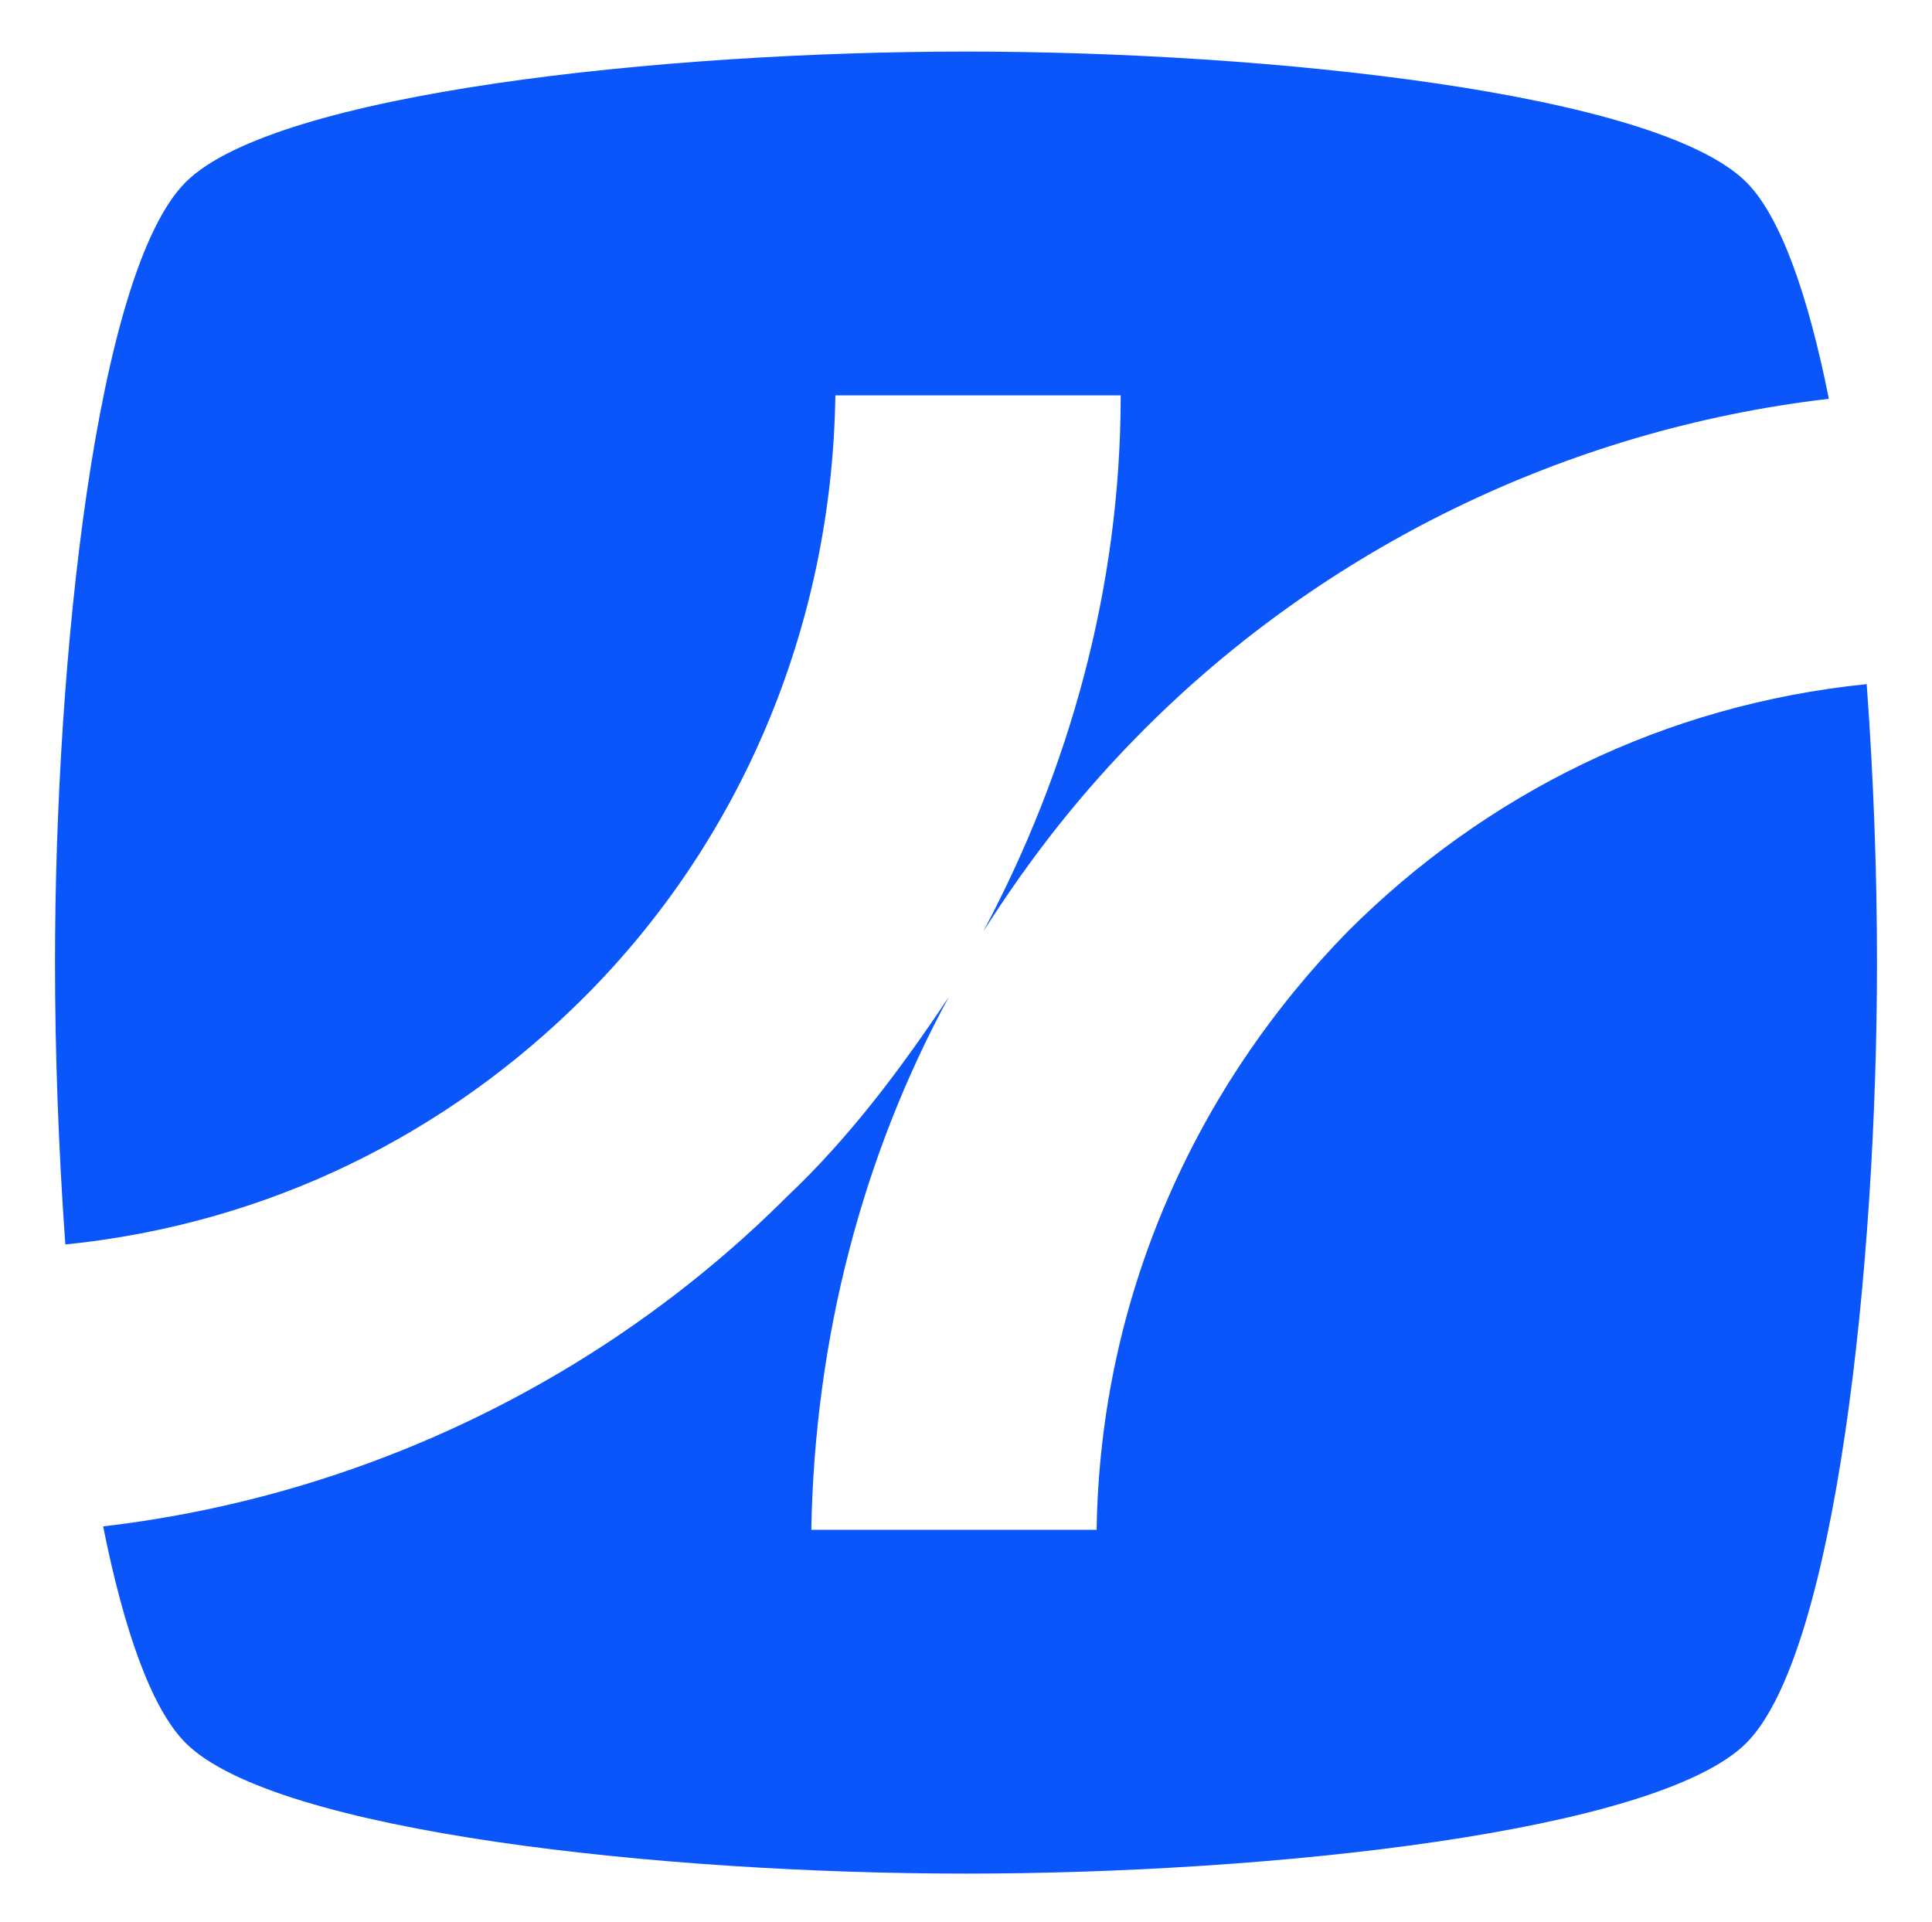 <?xml version="1.0" encoding="utf-8"?>
<!-- Generator: Adobe Illustrator 25.0.1, SVG Export Plug-In . SVG Version: 6.00 Build 0)  -->
<svg version="1.1" id="Слой_1" xmlns="http://www.w3.org/2000/svg" xmlns:xlink="http://www.w3.org/1999/xlink" x="0px" y="0px"
	 viewBox="0 0 56.2 55.9" style="enable-background:new 0 0 56.2 55.9;" xml:space="preserve">
<style type="text/css">
	.st0{fill-rule:evenodd;clip-rule:evenodd;fill:#0A56FA;}
</style>
<g id="Group">
	<path id="Shape" class="st0" d="M1.6,28c0-8.8,1.2-20.1,3.8-22.7C8,2.7,19.3,1.5,28.1,1.5c8.8,0,20.1,1.2,22.7,3.8
		c1,1,1.8,3.3,2.4,6.3c-7.7,0.9-14.7,4.4-19.9,9.6c-1.8,1.8-3.3,3.7-4.7,5.9c2.5-4.7,4-10,4-15.6h-8.3c-0.1,6.8-2.8,13-7.3,17.5
		c-4,4-9.2,6.6-15.1,7.2C1.7,33.4,1.6,30.6,1.6,28L1.6,28z M27.6,29c-2.5,4.6-3.9,9.9-4,15.5h8.3c0.1-6.8,2.9-12.9,7.3-17.4
		c4-4,9.2-6.6,15.1-7.2c0.2,2.7,0.3,5.5,0.3,8.1c0,8.8-1.2,20.1-3.8,22.7c-2.6,2.6-13.9,3.8-22.7,3.8c-8.8,0-20.1-1.2-22.7-3.8
		c-1-1-1.8-3.3-2.4-6.3c7.7-0.9,14.7-4.4,19.9-9.6C24.7,33.1,26.2,31.1,27.6,29z"/>
</g>
</svg>
